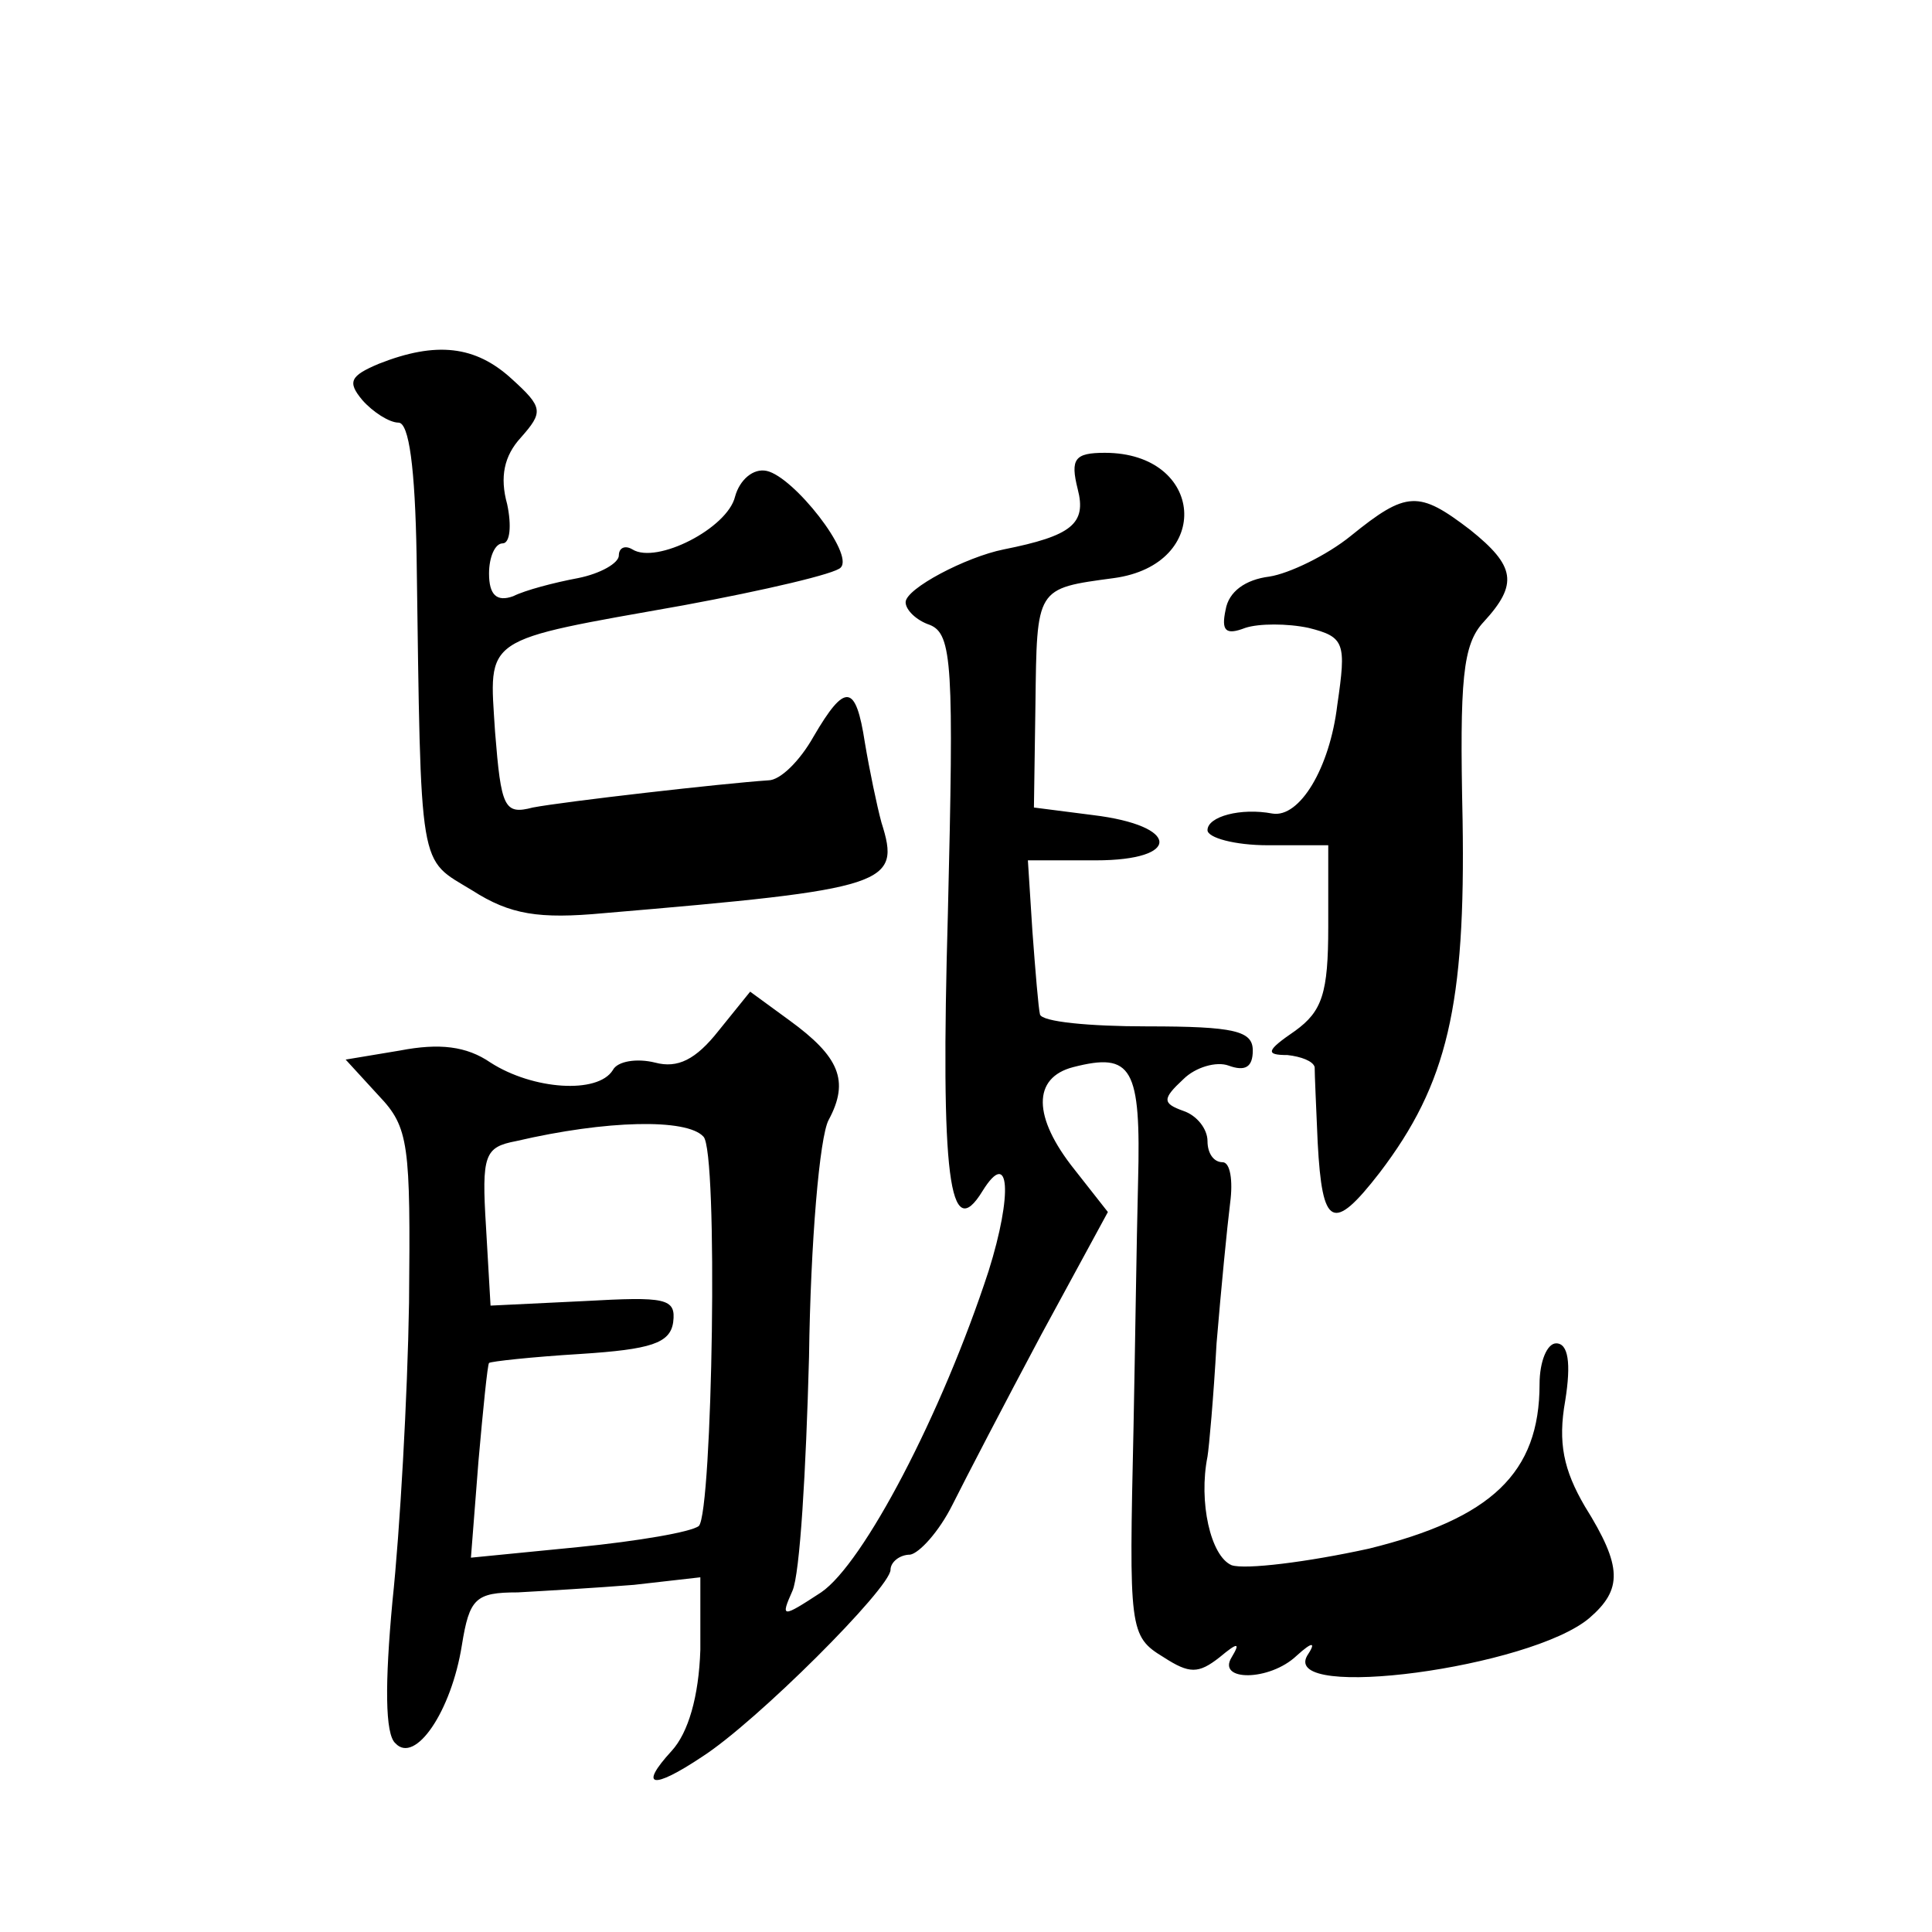 <?xml version="1.0" standalone="no"?>
<!DOCTYPE svg PUBLIC "-//W3C//DTD SVG 20010904//EN"
 "http://www.w3.org/TR/2001/REC-SVG-20010904/DTD/svg10.dtd">
<svg version="1.0" xmlns="http://www.w3.org/2000/svg"
 width="128pt" height="128pt" viewBox="0 0 128 128"
 preserveAspectRatio="xMidYMid meet">
<g transform="translate(0,128) scale(0.1,-0.1)"
fill="#0" stroke="none">
<path d="M251 1039 c-19 -8 -21 -12 -11 -24 7 -8 18 -15 24 -15 7 0 11 -30 12 -88
3 -213 1 -200 37 -222 25 -16 44 -19 87 -15 189 16 197 19 184 60 -3 11 -8 35 -11
53 -6 39 -13 40 -34 4 -9 -16 -22 -29 -30 -29 -30 -2 -135 -14 -156 -18 -19 -5
-21 0 -25 50 -4 64 -10 60 125 84 54 10 101 21 104 25 9 9 -31 60 -49 64 -9 2 -18
-6 -21 -17 -5 -21 -52 -45 -68 -35 -5 3 -9 1 -9 -4 0 -5 -12 -12 -27 -15 -16 -3
-35 -8 -43 -12 -11 -4 -16 1 -16 15 0 11 4 20 9 20 5 0 6 12 3 26 -5 18 -2 32 9
44 15 17 15 20 -6 39 -24 22 -50 25 -88 10z M714 956 c6 -23 -4 -31 -49 -40 -25
-5 -65 -26 -65 -35 0 -5 7 -12 16 -15 15 -6 16 -27 12 -191 -5 -176 1 -220 23 -184
18 29 20 -2 4 -53 -31 -95 -83 -194 -111 -213 -26 -17 -27 -17 -19 1 5 11 9 80
11 155 1 76 7 146 13 157 14 26 7 42 -26 66 l-26 19 -21 -26 c-15 -19 -27 -25 -42
-21 -12 3 -25 1 -28 -5 -10 -16 -53 -13 -81 5 -16 11 -34 13 -60 8 l-36 -6 22 -24
c20 -21 21 -32 20 -137 -1 -62 -6 -151 -11 -198 -5 -54 -5 -88 2 -94 13 -14 37
21 44 65 5 31 9 35 37 35 18 1 52 3 77 5 l44 5 0 -48 c-1 -31 -8 -55 -19 -67 -22
-24 -13 -26 20 -4 36 23 125 112 125 124 0 5 6 10 13 10 6 1 19 15 28 33 9 18 35
68 59 113 l44 81 -22 28 c-28 35 -28 61 -1 68 39 10 45 0 43 -76 -1 -39 -2 -112
-3 -162 -3 -135 -3 -139 20 -153 17 -11 23 -11 37 0 12 10 14 10 8 0 -10 -16 25
-16 43 1 11 10 13 9 7 0 -17 -30 148 -8 187 25 22 19 22 34 -3 74 -14 24 -18 42
-13 70 4 25 2 38 -6 38 -6 0 -11 -12 -11 -27 0 -59 -32 -89 -113 -109 -41 -9 -82
-14 -91 -11 -14 6 -22 42 -16 72 1 6 4 39 6 75 3 36 7 77 9 93 2 15 0 27 -5 27
-6 0 -10 6 -10 14 0 8 -7 17 -16 20 -14 5 -14 8 0 21 8 8 22 12 30 9 11 -4 16 -1
16 10 0 13 -12 16 -70 16 -38 0 -70 3 -71 8 -1 4 -3 28 -5 55 l-3 47 45 0 c57 0
56 23 -2 30 l-39 5 1 68 c1 78 0 77 52 84 66 9 60 83 -6 83 -20 0 -23 -4 -18 -24z
m-248 -429 c10 -9 6 -249 -3 -258 -5 -4 -40 -10 -80 -14 l-71 -7 5 64 c3 34 6 64
7 65 1 1 28 4 61 6 46 3 59 7 61 21 2 16 -5 17 -59 14 l-62 -3 -3 52 c-3 48 -1
53 20 57 60 14 113 15 124 3z M895 925 c-16 -13 -41 -25 -54 -27 -16 -2 -27 -10
-29 -22 -3 -14 0 -17 13 -12 9 3 28 3 42 0 24 -6 25 -10 19 -51 -5 -42 -25 -75
-43 -72 -21 4 -43 -2 -43 -11 0 -5 18 -10 40 -10 l40 0 0 -54 c0 -44 -4 -56 -22
-69 -19 -13 -20 -16 -5 -16 9 -1 17 -4 18 -8 0 -5 1 -27 2 -50 3 -56 10 -60 41
-20 45 59 57 111 55 234 -2 93 0 116 14 131 23 25 21 37 -9 61 -34 26 -42 26 -79
-4z"/>
</g>
</svg>
